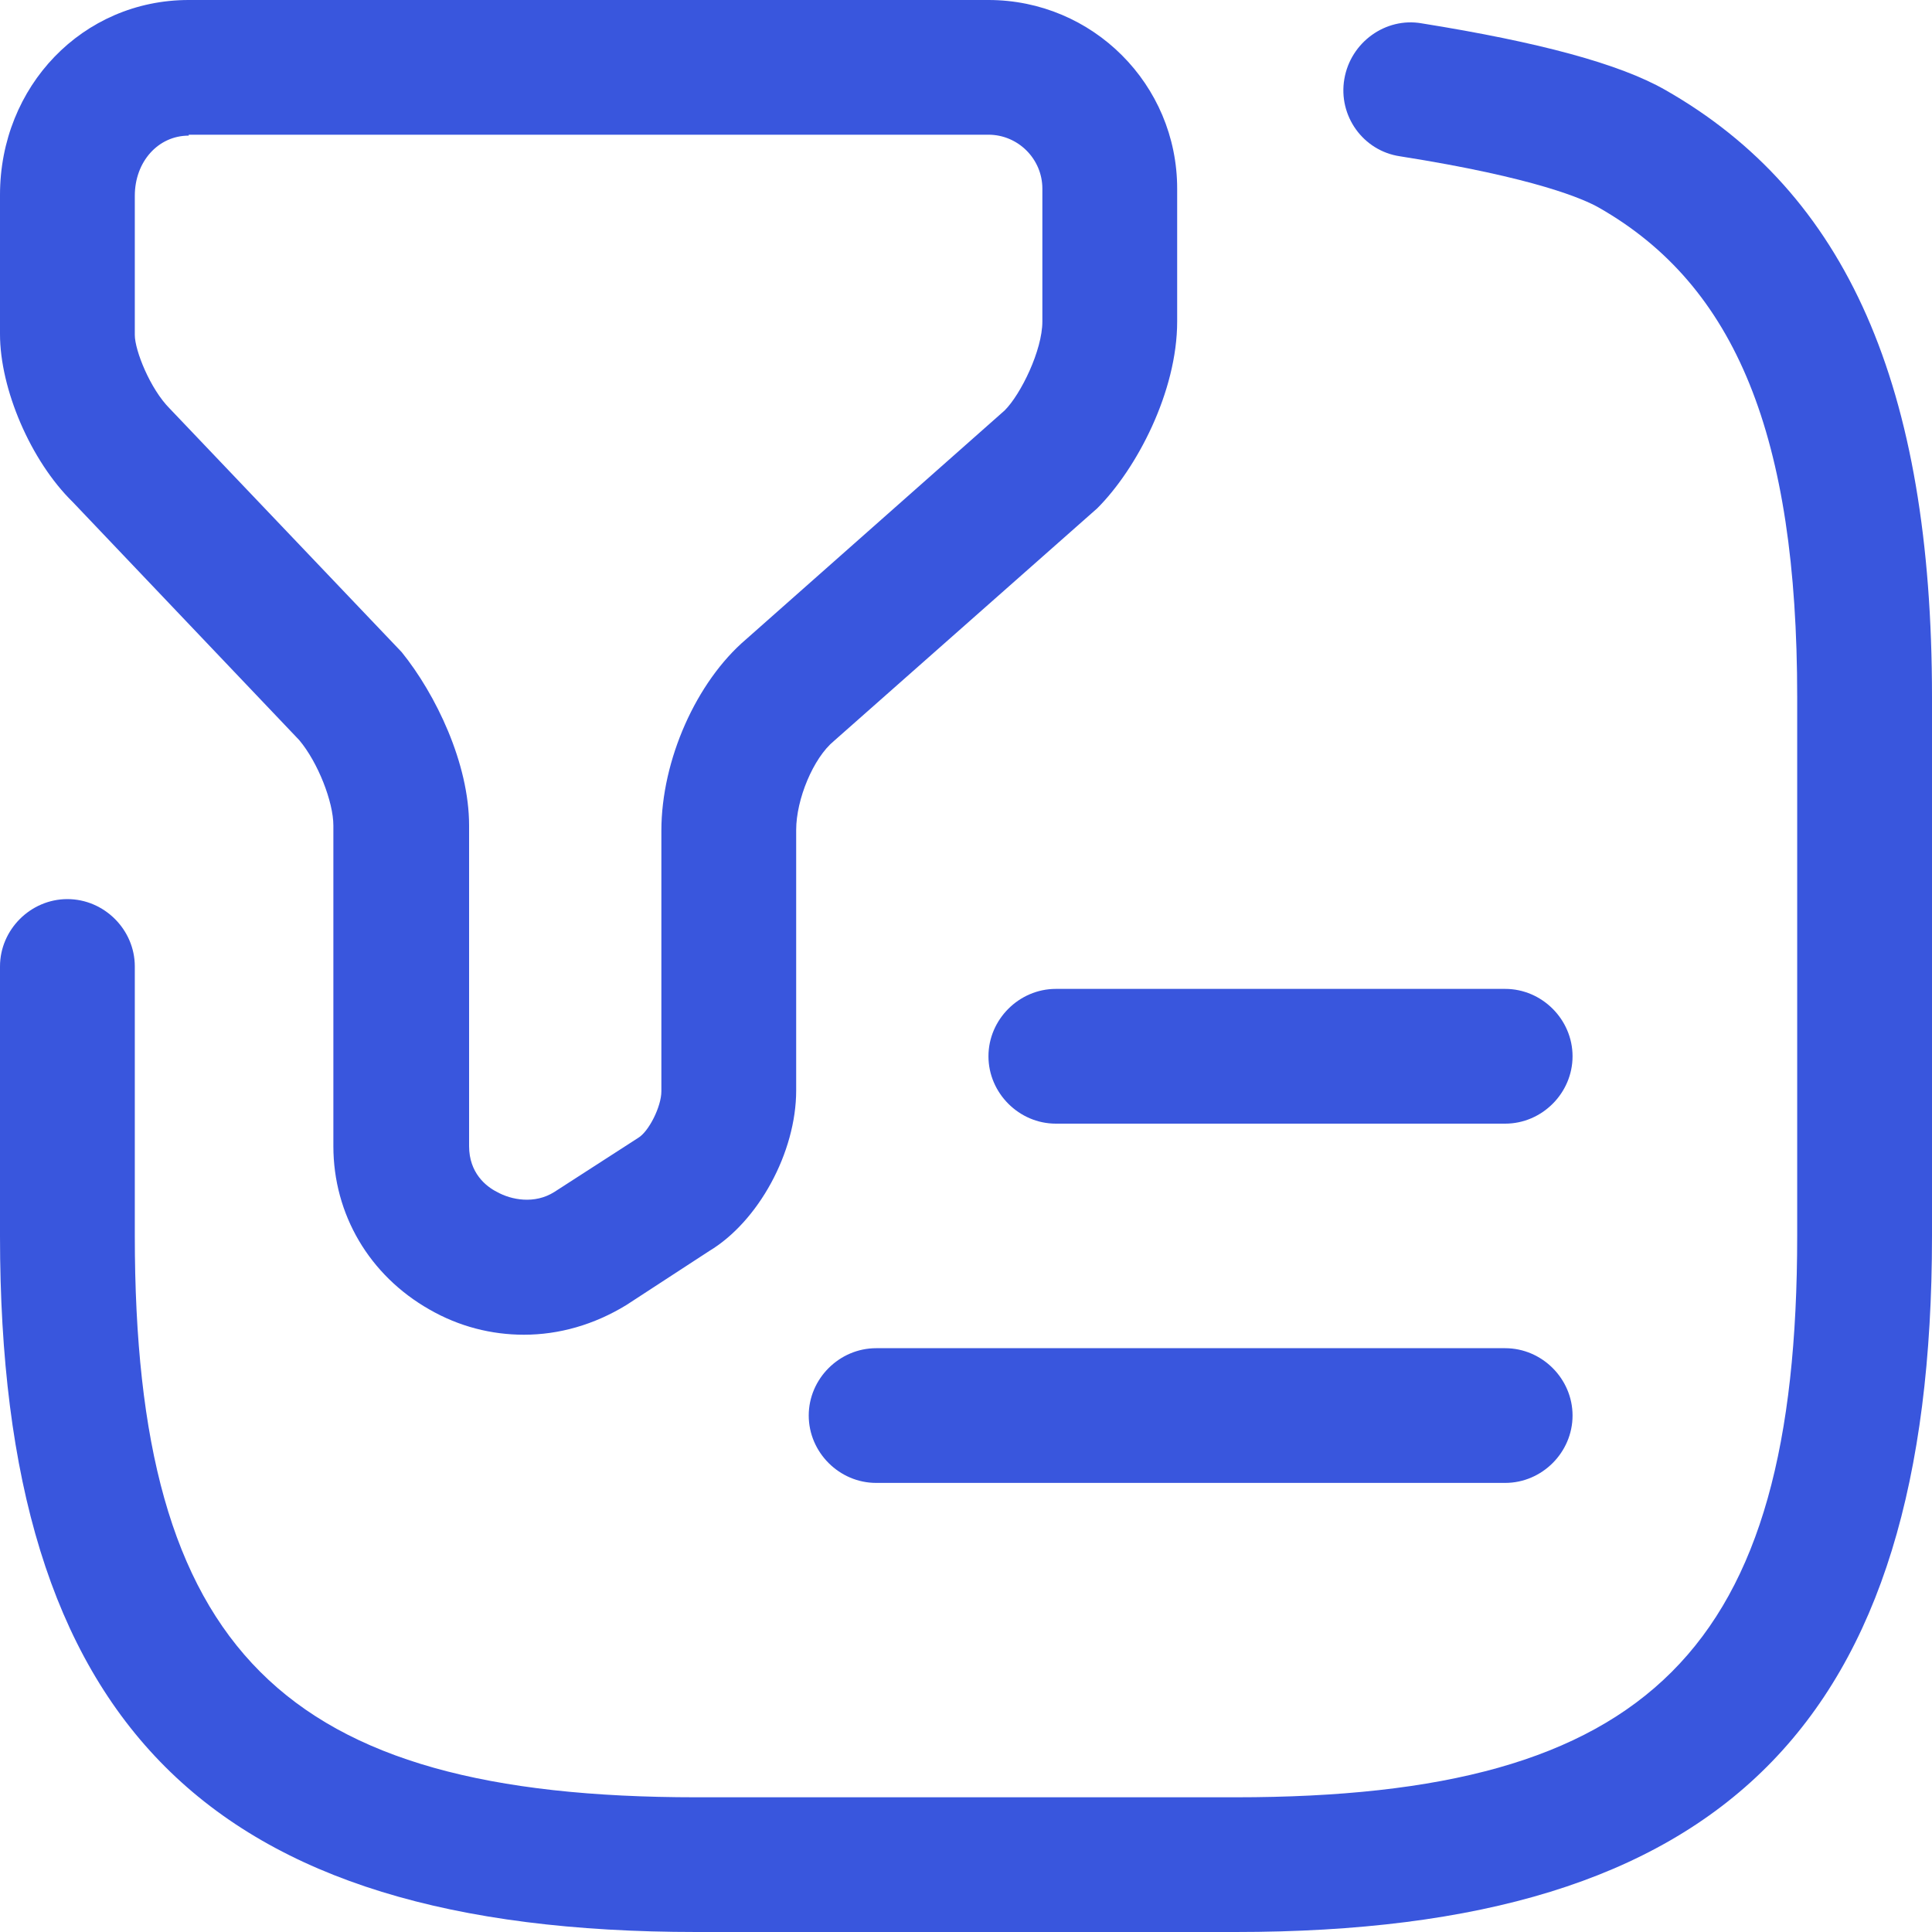 <svg width="40" height="40" viewBox="0 0 40 40" fill="none" xmlns="http://www.w3.org/2000/svg">
<path d="M10.847 27.634C10.177 27.634 9.507 27.466 8.893 27.113C7.647 26.406 6.902 25.142 6.902 23.729V17.09C6.902 16.606 6.586 15.788 6.195 15.323L1.507 10.395C0.633 9.54 0 8.052 0 6.918V4.035C0 1.785 1.712 0 3.907 0H20.465C22.623 0 24.372 1.748 24.372 3.905V6.657C24.372 8.108 23.535 9.707 22.716 10.525L17.265 15.342C16.837 15.695 16.484 16.55 16.484 17.183V22.576C16.484 23.859 15.702 25.291 14.679 25.904L12.967 27.02C12.298 27.429 11.572 27.634 10.847 27.634ZM3.907 2.808C3.274 2.808 2.791 3.347 2.791 4.054V6.936C2.791 7.252 3.107 8.052 3.516 8.461L8.316 13.501C9.023 14.375 9.712 15.807 9.712 17.09V23.729C9.712 24.286 10.065 24.565 10.288 24.677C10.586 24.844 11.07 24.937 11.479 24.677L13.209 23.561C13.432 23.431 13.693 22.91 13.693 22.594V17.201C13.693 15.732 14.419 14.114 15.442 13.24L20.8 8.498C21.135 8.164 21.581 7.252 21.581 6.657V3.905C21.581 3.292 21.079 2.789 20.465 2.789H3.907V2.808Z" fill="#3956DD"/>
<path d="M25.581 40H14.419C4.316 40 0 35.686 0 25.588V20.009C0 19.247 0.633 18.615 1.395 18.615C2.158 18.615 2.791 19.247 2.791 20.009V25.588C2.791 34.161 5.842 37.211 14.419 37.211H25.581C34.158 37.211 37.209 34.161 37.209 25.588V14.431C37.209 9.038 35.944 5.914 33.098 4.296C32.8 4.128 31.814 3.682 28.986 3.236C28.223 3.124 27.702 2.399 27.833 1.636C27.963 0.874 28.688 0.353 29.433 0.483C31.87 0.874 33.526 1.32 34.474 1.86C38.233 3.998 40 7.996 40 14.431V25.588C40 35.686 35.684 40 25.581 40Z" fill="#3956DD"/>
<path d="M31.163 23.264H21.86C21.098 23.264 20.465 22.631 20.465 21.869C20.465 21.107 21.098 20.474 21.86 20.474H31.163C31.926 20.474 32.558 21.107 32.558 21.869C32.558 22.631 31.926 23.264 31.163 23.264Z" fill="#3956DD"/>
<path d="M31.163 30.702H18.14C17.377 30.702 16.744 30.07 16.744 29.307C16.744 28.545 17.377 27.913 18.14 27.913H31.163C31.926 27.913 32.558 28.545 32.558 29.307C32.558 30.07 31.926 30.702 31.163 30.702Z" fill="#3956DD"/>
</svg>
